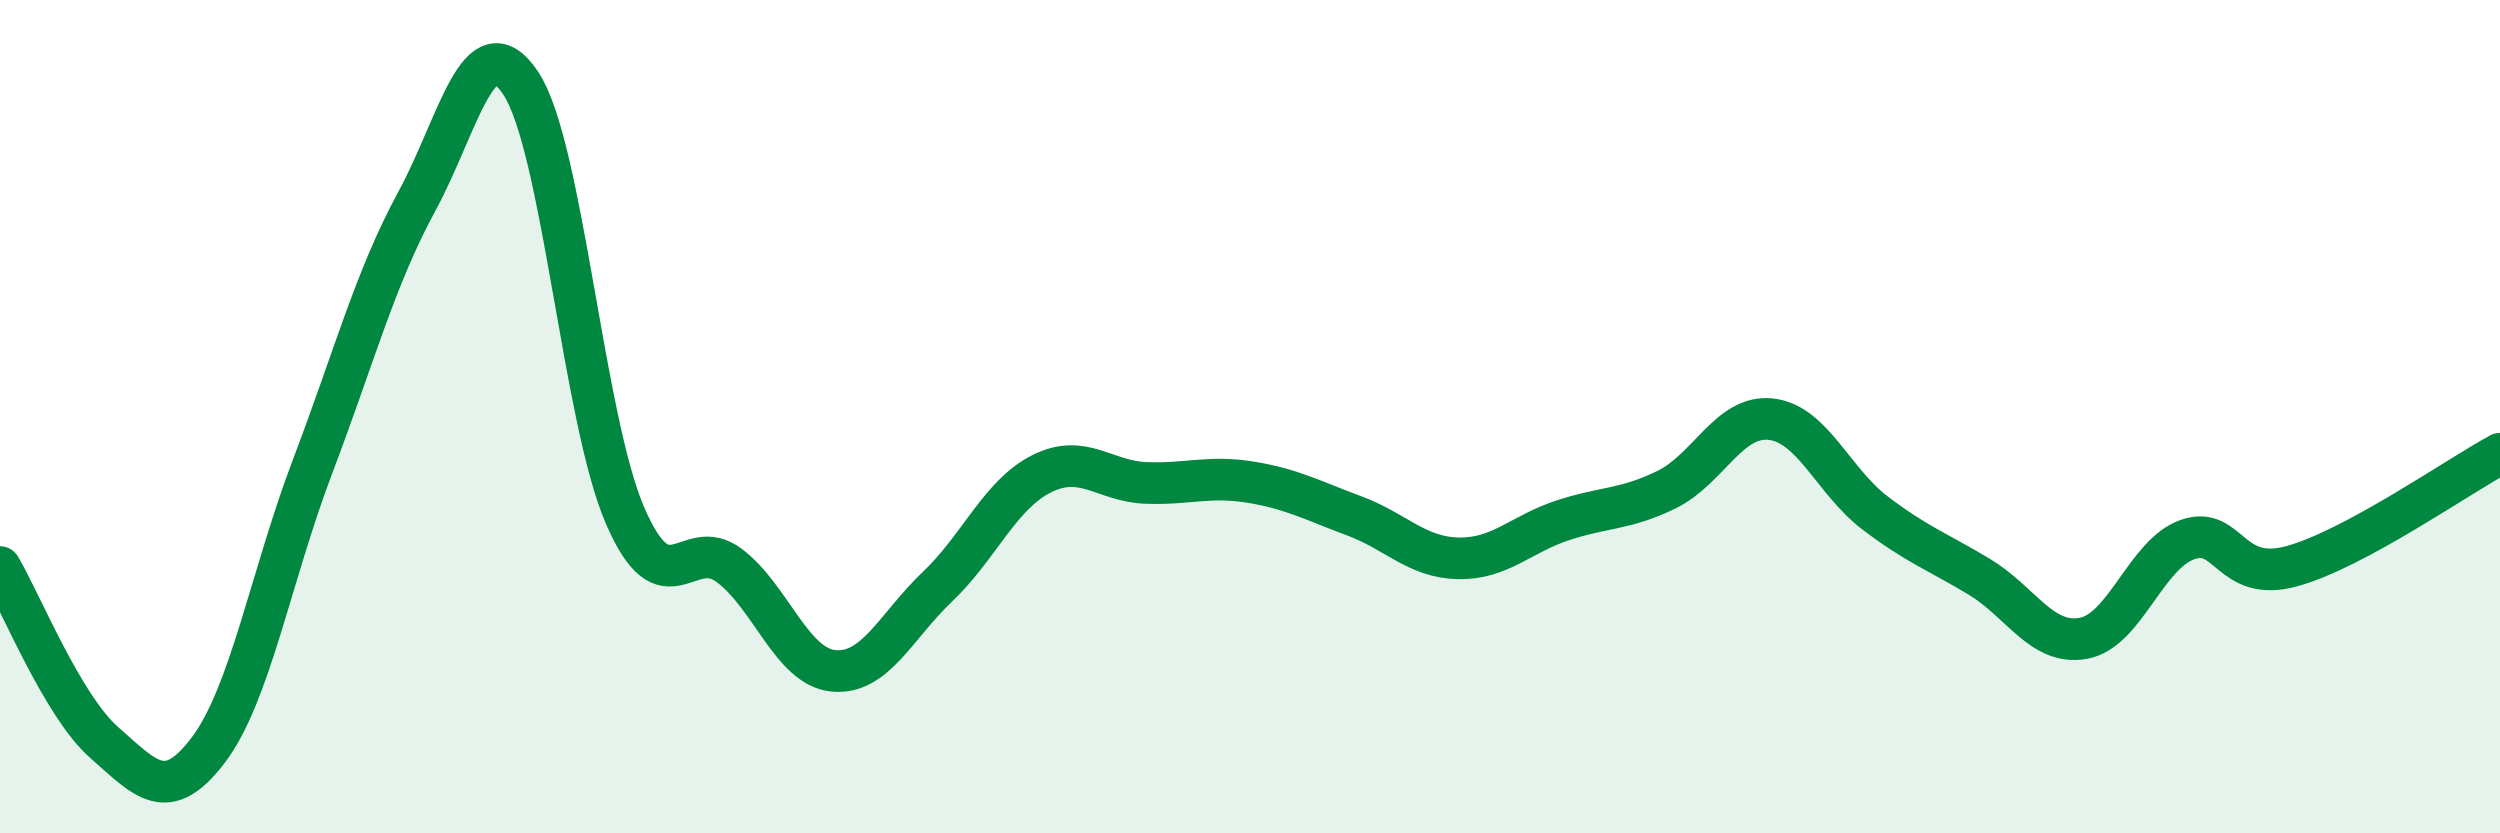 
    <svg width="60" height="20" viewBox="0 0 60 20" xmlns="http://www.w3.org/2000/svg">
      <path
        d="M 0,13.61 C 0.5,14.45 1.5,16.94 2.5,17.82 C 3.5,18.7 4,19.32 5,18 C 6,16.68 6.5,13.83 7.5,11.2 C 8.5,8.57 9,6.68 10,4.84 C 11,3 11.5,0.49 12.5,2 C 13.5,3.51 14,10.06 15,12.37 C 16,14.68 16.5,12.82 17.5,13.57 C 18.5,14.32 19,16 20,16.1 C 21,16.2 21.5,15.03 22.5,14.08 C 23.5,13.13 24,11.87 25,11.37 C 26,10.87 26.5,11.55 27.5,11.59 C 28.5,11.63 29,11.41 30,11.57 C 31,11.73 31.5,12.01 32.5,12.38 C 33.5,12.75 34,13.38 35,13.4 C 36,13.42 36.5,12.82 37.5,12.49 C 38.5,12.16 39,12.24 40,11.75 C 41,11.26 41.5,9.95 42.5,10.06 C 43.5,10.17 44,11.55 45,12.31 C 46,13.07 46.5,13.24 47.5,13.84 C 48.5,14.44 49,15.5 50,15.32 C 51,15.14 51.5,13.3 52.5,12.95 C 53.5,12.6 53.5,14 55,13.59 C 56.5,13.18 59,11.43 60,10.89L60 20L0 20Z"
        fill="#008740"
        opacity="0.1"
        stroke-linecap="round"
        stroke-linejoin="round"
      />
      <path
        d="M 0,13.61 C 0.5,14.45 1.5,16.94 2.5,17.82 C 3.5,18.7 4,19.32 5,18 C 6,16.68 6.5,13.83 7.5,11.2 C 8.5,8.57 9,6.68 10,4.84 C 11,3 11.5,0.49 12.5,2 C 13.5,3.51 14,10.06 15,12.37 C 16,14.68 16.5,12.82 17.5,13.57 C 18.5,14.32 19,16 20,16.1 C 21,16.2 21.5,15.03 22.5,14.08 C 23.5,13.13 24,11.87 25,11.37 C 26,10.87 26.5,11.55 27.5,11.59 C 28.5,11.63 29,11.41 30,11.57 C 31,11.73 31.5,12.01 32.5,12.38 C 33.5,12.75 34,13.38 35,13.4 C 36,13.42 36.5,12.82 37.5,12.49 C 38.5,12.16 39,12.24 40,11.75 C 41,11.26 41.5,9.95 42.5,10.06 C 43.5,10.17 44,11.55 45,12.31 C 46,13.07 46.5,13.24 47.5,13.84 C 48.5,14.44 49,15.5 50,15.32 C 51,15.14 51.5,13.3 52.5,12.95 C 53.5,12.6 53.5,14 55,13.59 C 56.5,13.18 59,11.43 60,10.89"
        stroke="#008740"
        stroke-width="1"
        fill="none"
        stroke-linecap="round"
        stroke-linejoin="round"
      />
    </svg>
  